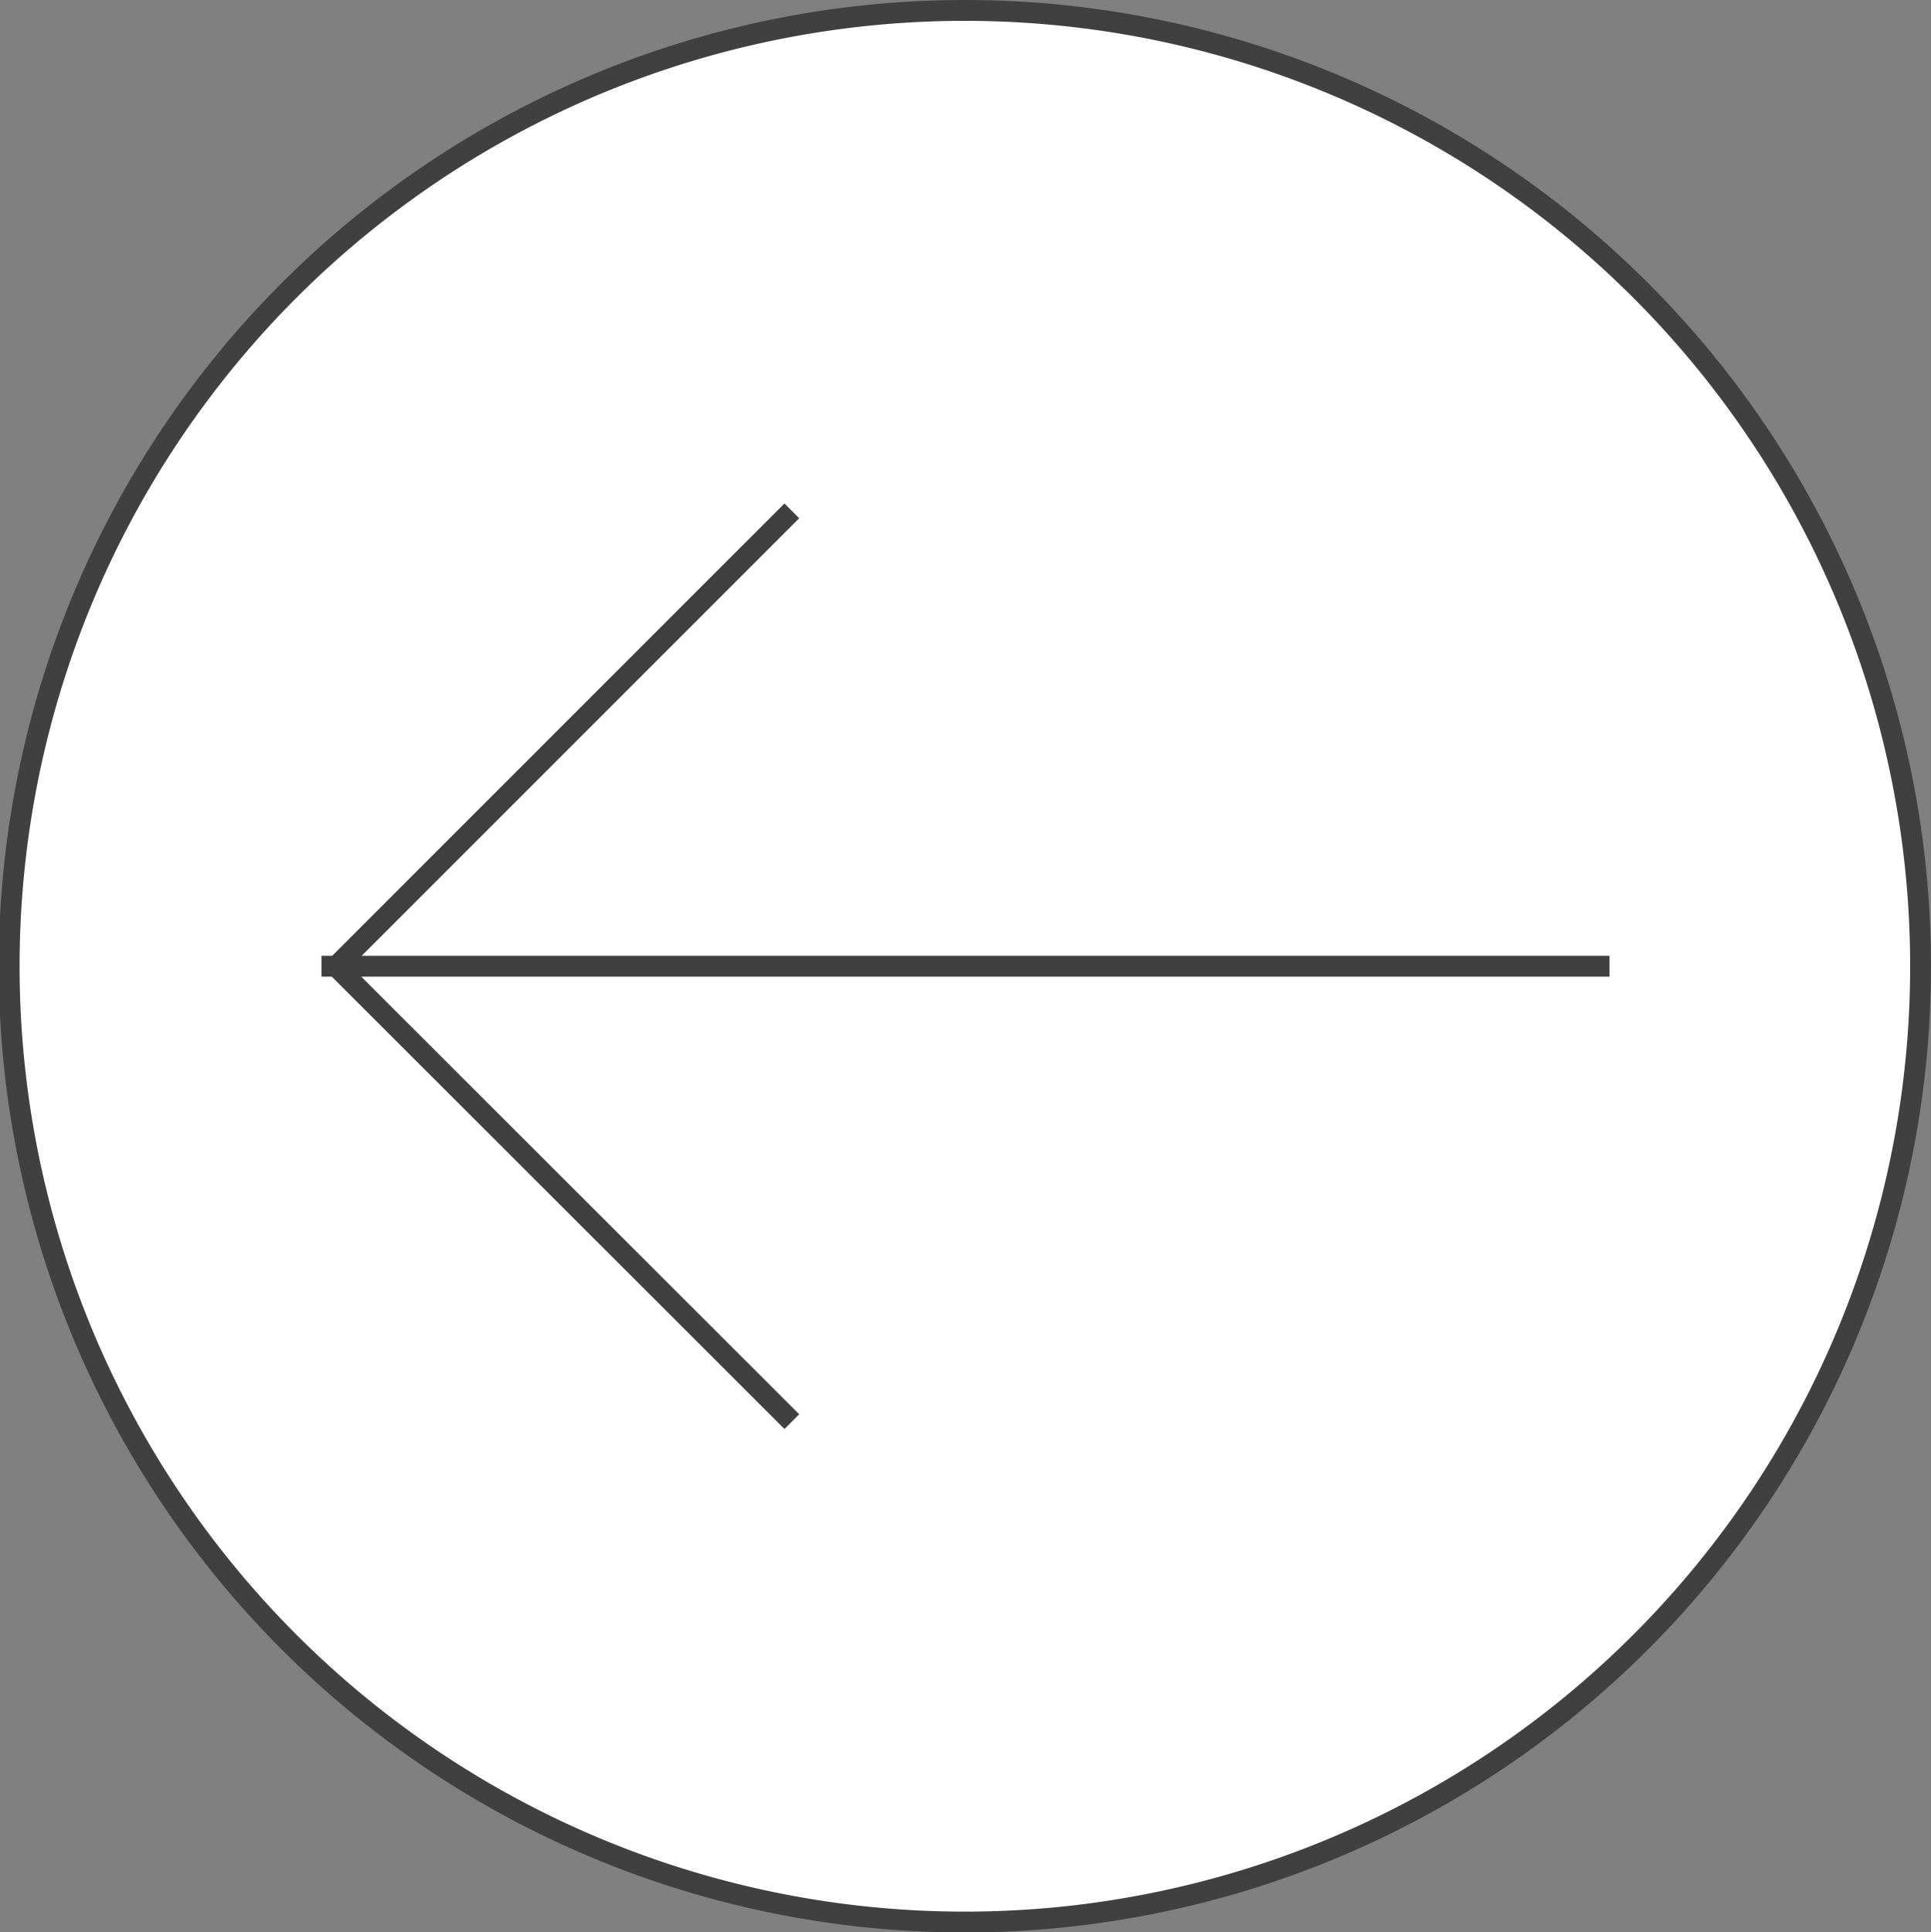 <svg xmlns="http://www.w3.org/2000/svg" viewBox="0 0 46.31 46.33"><rect x="0" y="0" width="46.31" height="46.33" fill="#808080" stroke="none"/><defs><style>.cls-1{fill:#fff;}.cls-2{fill:none;stroke:#404040;stroke-width:0.5px;}</style></defs><title>btn_prev</title><g id="Layer_2" data-name="Layer 2"><g id="Layer_1-2" data-name="Layer 1"><path class="cls-1" d="M23.16.25a22.92,22.92,0,1,0,22.9,22.92A22.92,22.92,0,0,0,23.16.25"/><path class="cls-2" d="M23.16.25a22.92,22.92,0,1,0,22.9,22.92A22.92,22.92,0,0,0,23.16.25Z"/><line class="cls-2" x1="18.99" y1="34.09" x2="8.06" y2="23.17"/><line class="cls-2" x1="38.6" y1="23.17" x2="7.71" y2="23.17"/><line class="cls-2" x1="18.99" y1="12.25" x2="8.07" y2="23.17"/></g></g></svg>